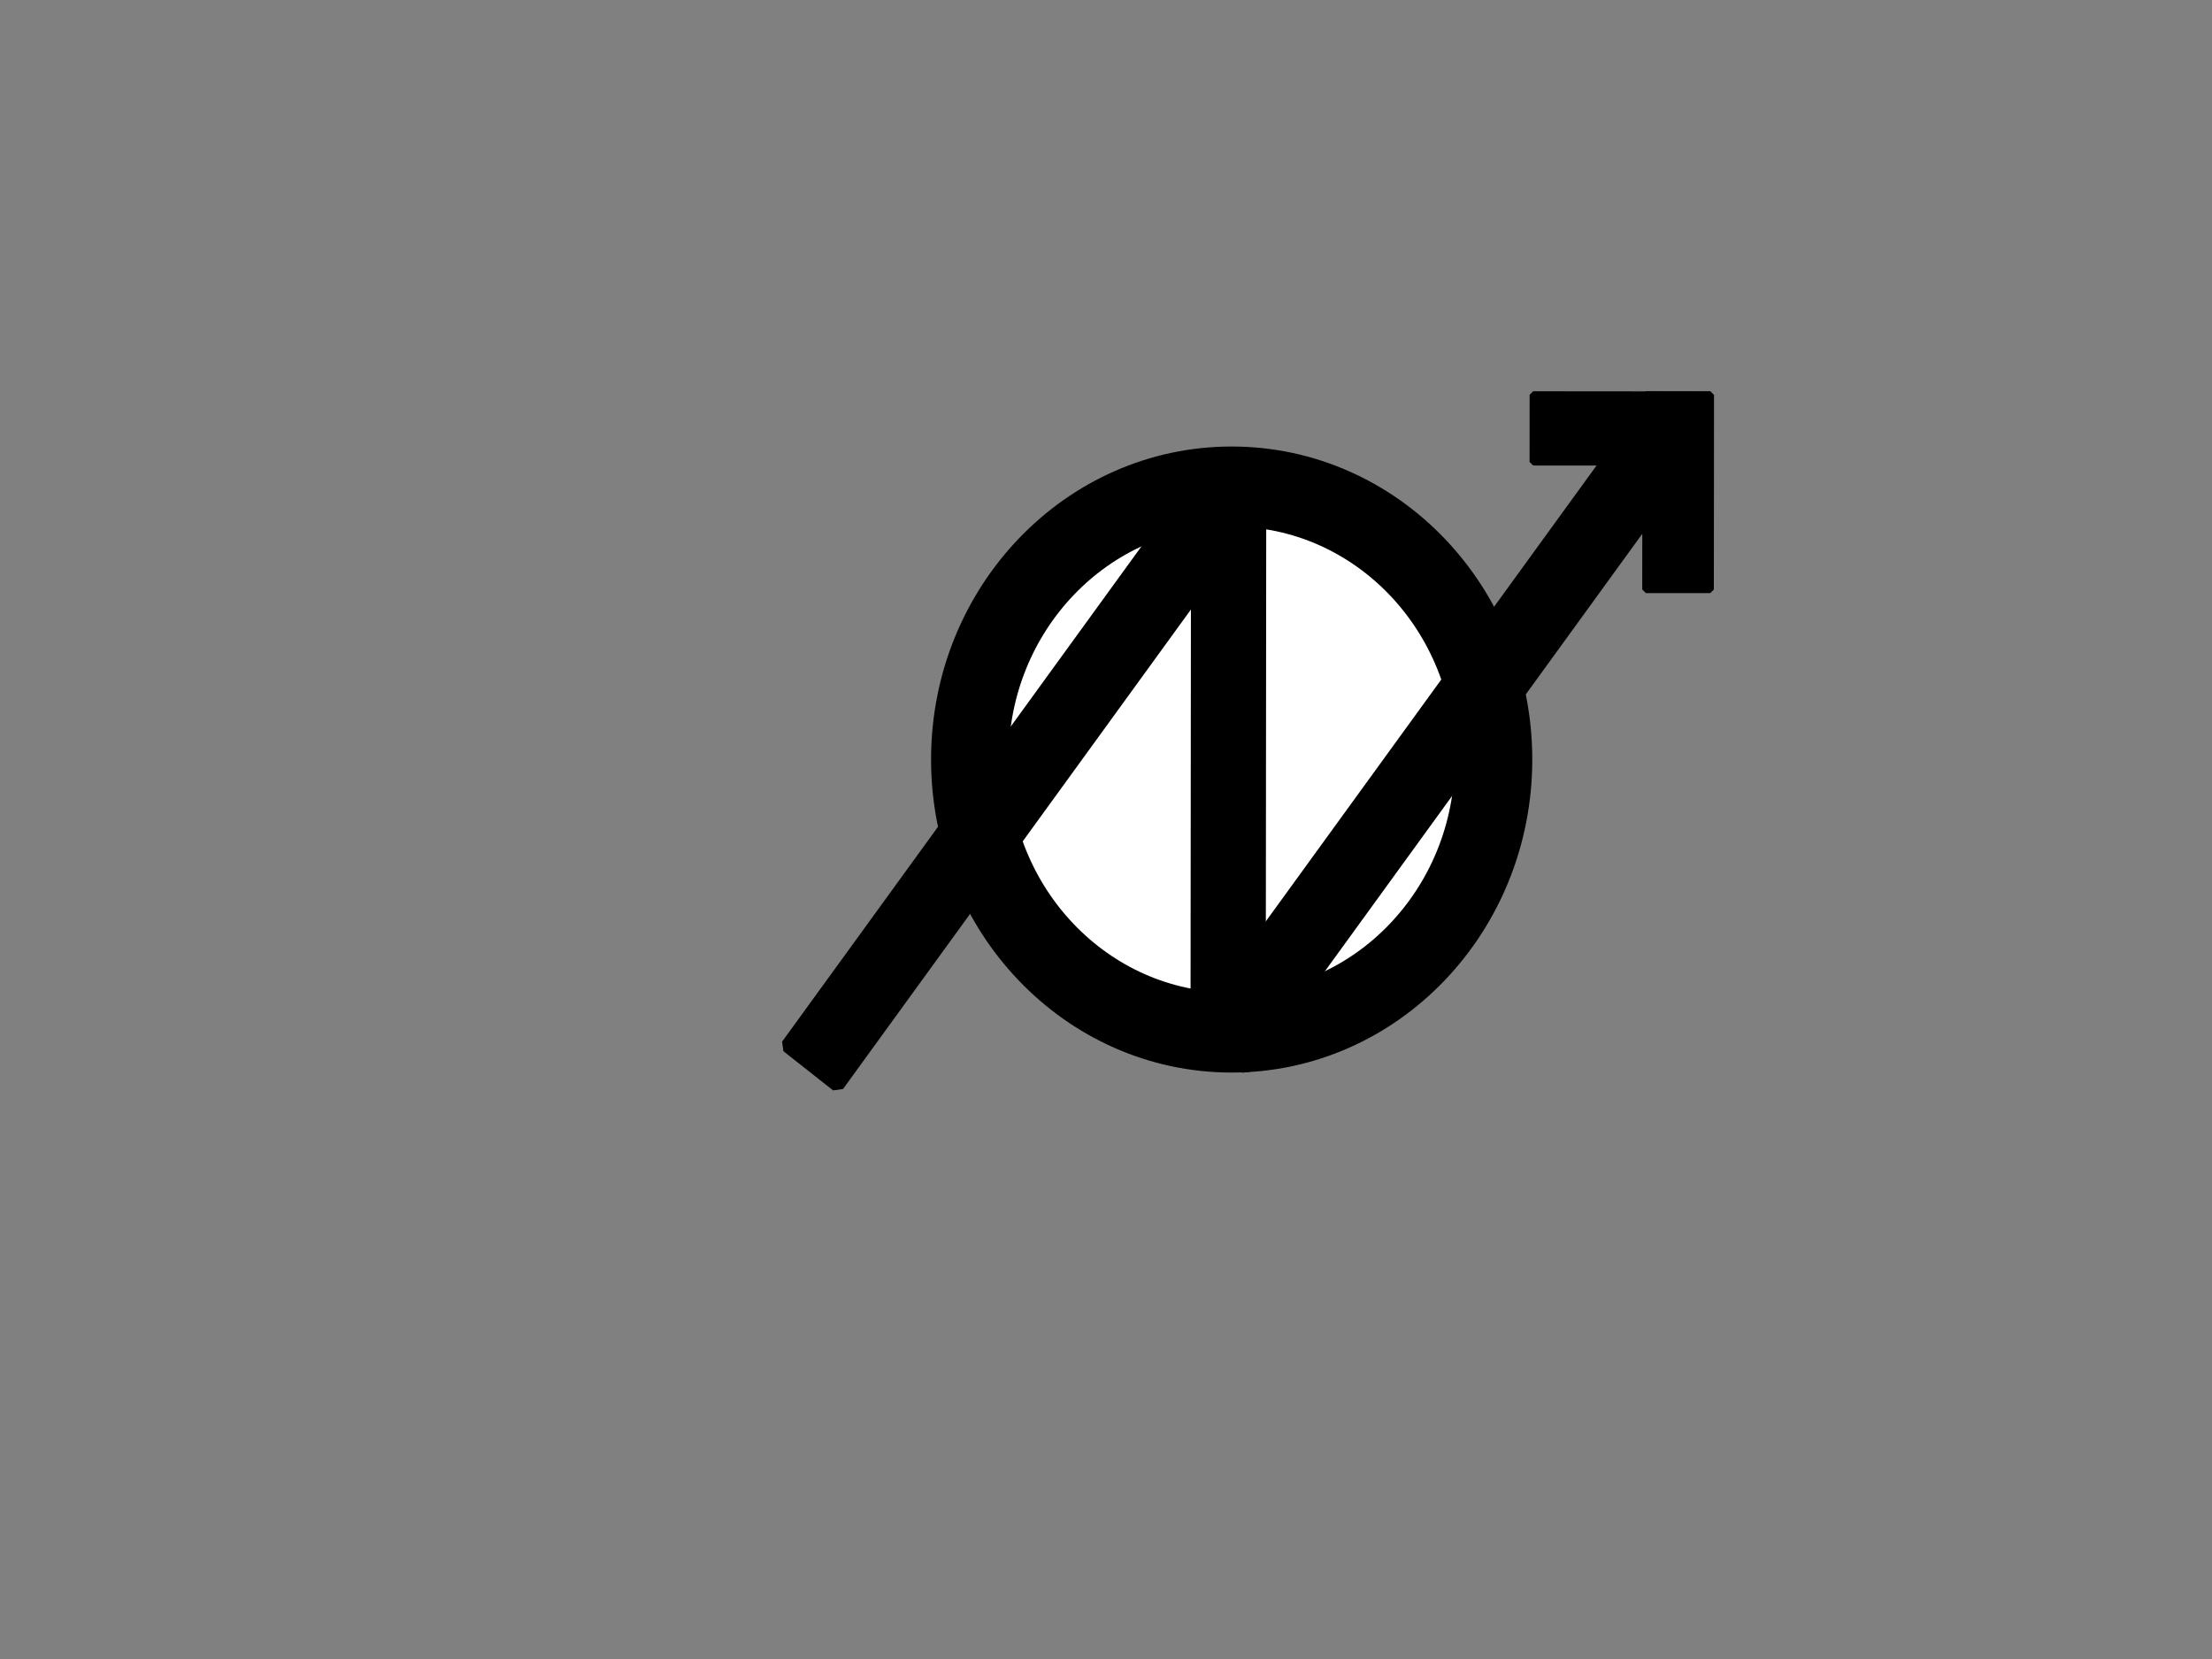 <?xml version="1.0"?><svg width="640" height="480" xmlns="http://www.w3.org/2000/svg">
 <rect width="100%" height="100%" fill="#808080" stroke="none"/>
 <title>International Squatters Symbol</title>
 <g>
  <title>Layer 1</title>
  <path transform="rotate(0.053, 349.365, 206.549)" fill="#000000" stroke="#000000" stroke-width="5" stroke-linecap="round" stroke-linejoin="bevel" stroke-miterlimit="4" id="path4346" d="m440.846,219.748c0,48.636 -37.82,88.064 -84.474,88.064c-46.654,0 -84.474,-39.427 -84.474,-88.064c0,-48.636 37.82,-88.064 84.474,-88.064c46.654,0 84.474,39.427 84.474,88.064z"/>
  <path transform="rotate(0.053, 349.365, 206.549)" fill="#ffffff" stroke="#000000" stroke-width="5" stroke-linecap="round" stroke-linejoin="bevel" stroke-miterlimit="4" id="path4348" d="m423.424,219.748c0,38.605 -30.02,69.901 -67.052,69.901c-37.032,0 -67.052,-31.296 -67.052,-69.901c0,-38.605 30.02,-69.901 67.052,-69.901c37.032,0 67.052,31.296 67.052,69.901z"/>
  <path transform="rotate(0.053, 349.365, 206.549)" fill="#000000" stroke="#000000" stroke-width="3.615" stroke-linecap="round" stroke-linejoin="bevel" stroke-miterlimit="4" id="rect4350" d="m346.348,133.436l18.151,0l0,171.926l-18.151,0l0,-171.926z"/>
  <path transform="rotate(0.053, 349.365, 206.549)" fill="#000000" stroke="#000000" stroke-width="4.026" stroke-linecap="round" stroke-linejoin="bevel" stroke-miterlimit="4" id="rect4358" d="m470.484,126.114l14.384,11.32l-124.089,171.359l-14.384,-11.32l124.089,-171.359z"/>
  <path transform="rotate(0.053, 349.365, 206.549)" fill="#000000" stroke="#000000" stroke-width="4.026" stroke-linecap="round" stroke-linejoin="bevel" stroke-miterlimit="4" id="rect4364" d="m352.088,131.322l14.384,11.32l-124.089,171.359l-14.384,-11.32l124.089,-171.359z"/>
  <path transform="rotate(0.053, 349.365, 206.549)" fill="#000000" stroke="#000000" stroke-width="2.095" stroke-linecap="round" stroke-linejoin="bevel" stroke-miterlimit="4" id="rect4368" d="m476.163,114.155l18.627,0l0,56.278l-18.627,0l0,-56.278z"/>
  <path transform="rotate(0.053, 349.365, 206.549)" fill="#000000" stroke="#000000" stroke-width="2.042" stroke-linecap="round" stroke-linejoin="bevel" stroke-miterlimit="4" id="rect4370" d="m494.709,114.136l0,19.436l-51.204,0l0,-19.436l51.204,0z"/>
 </g>
</svg>